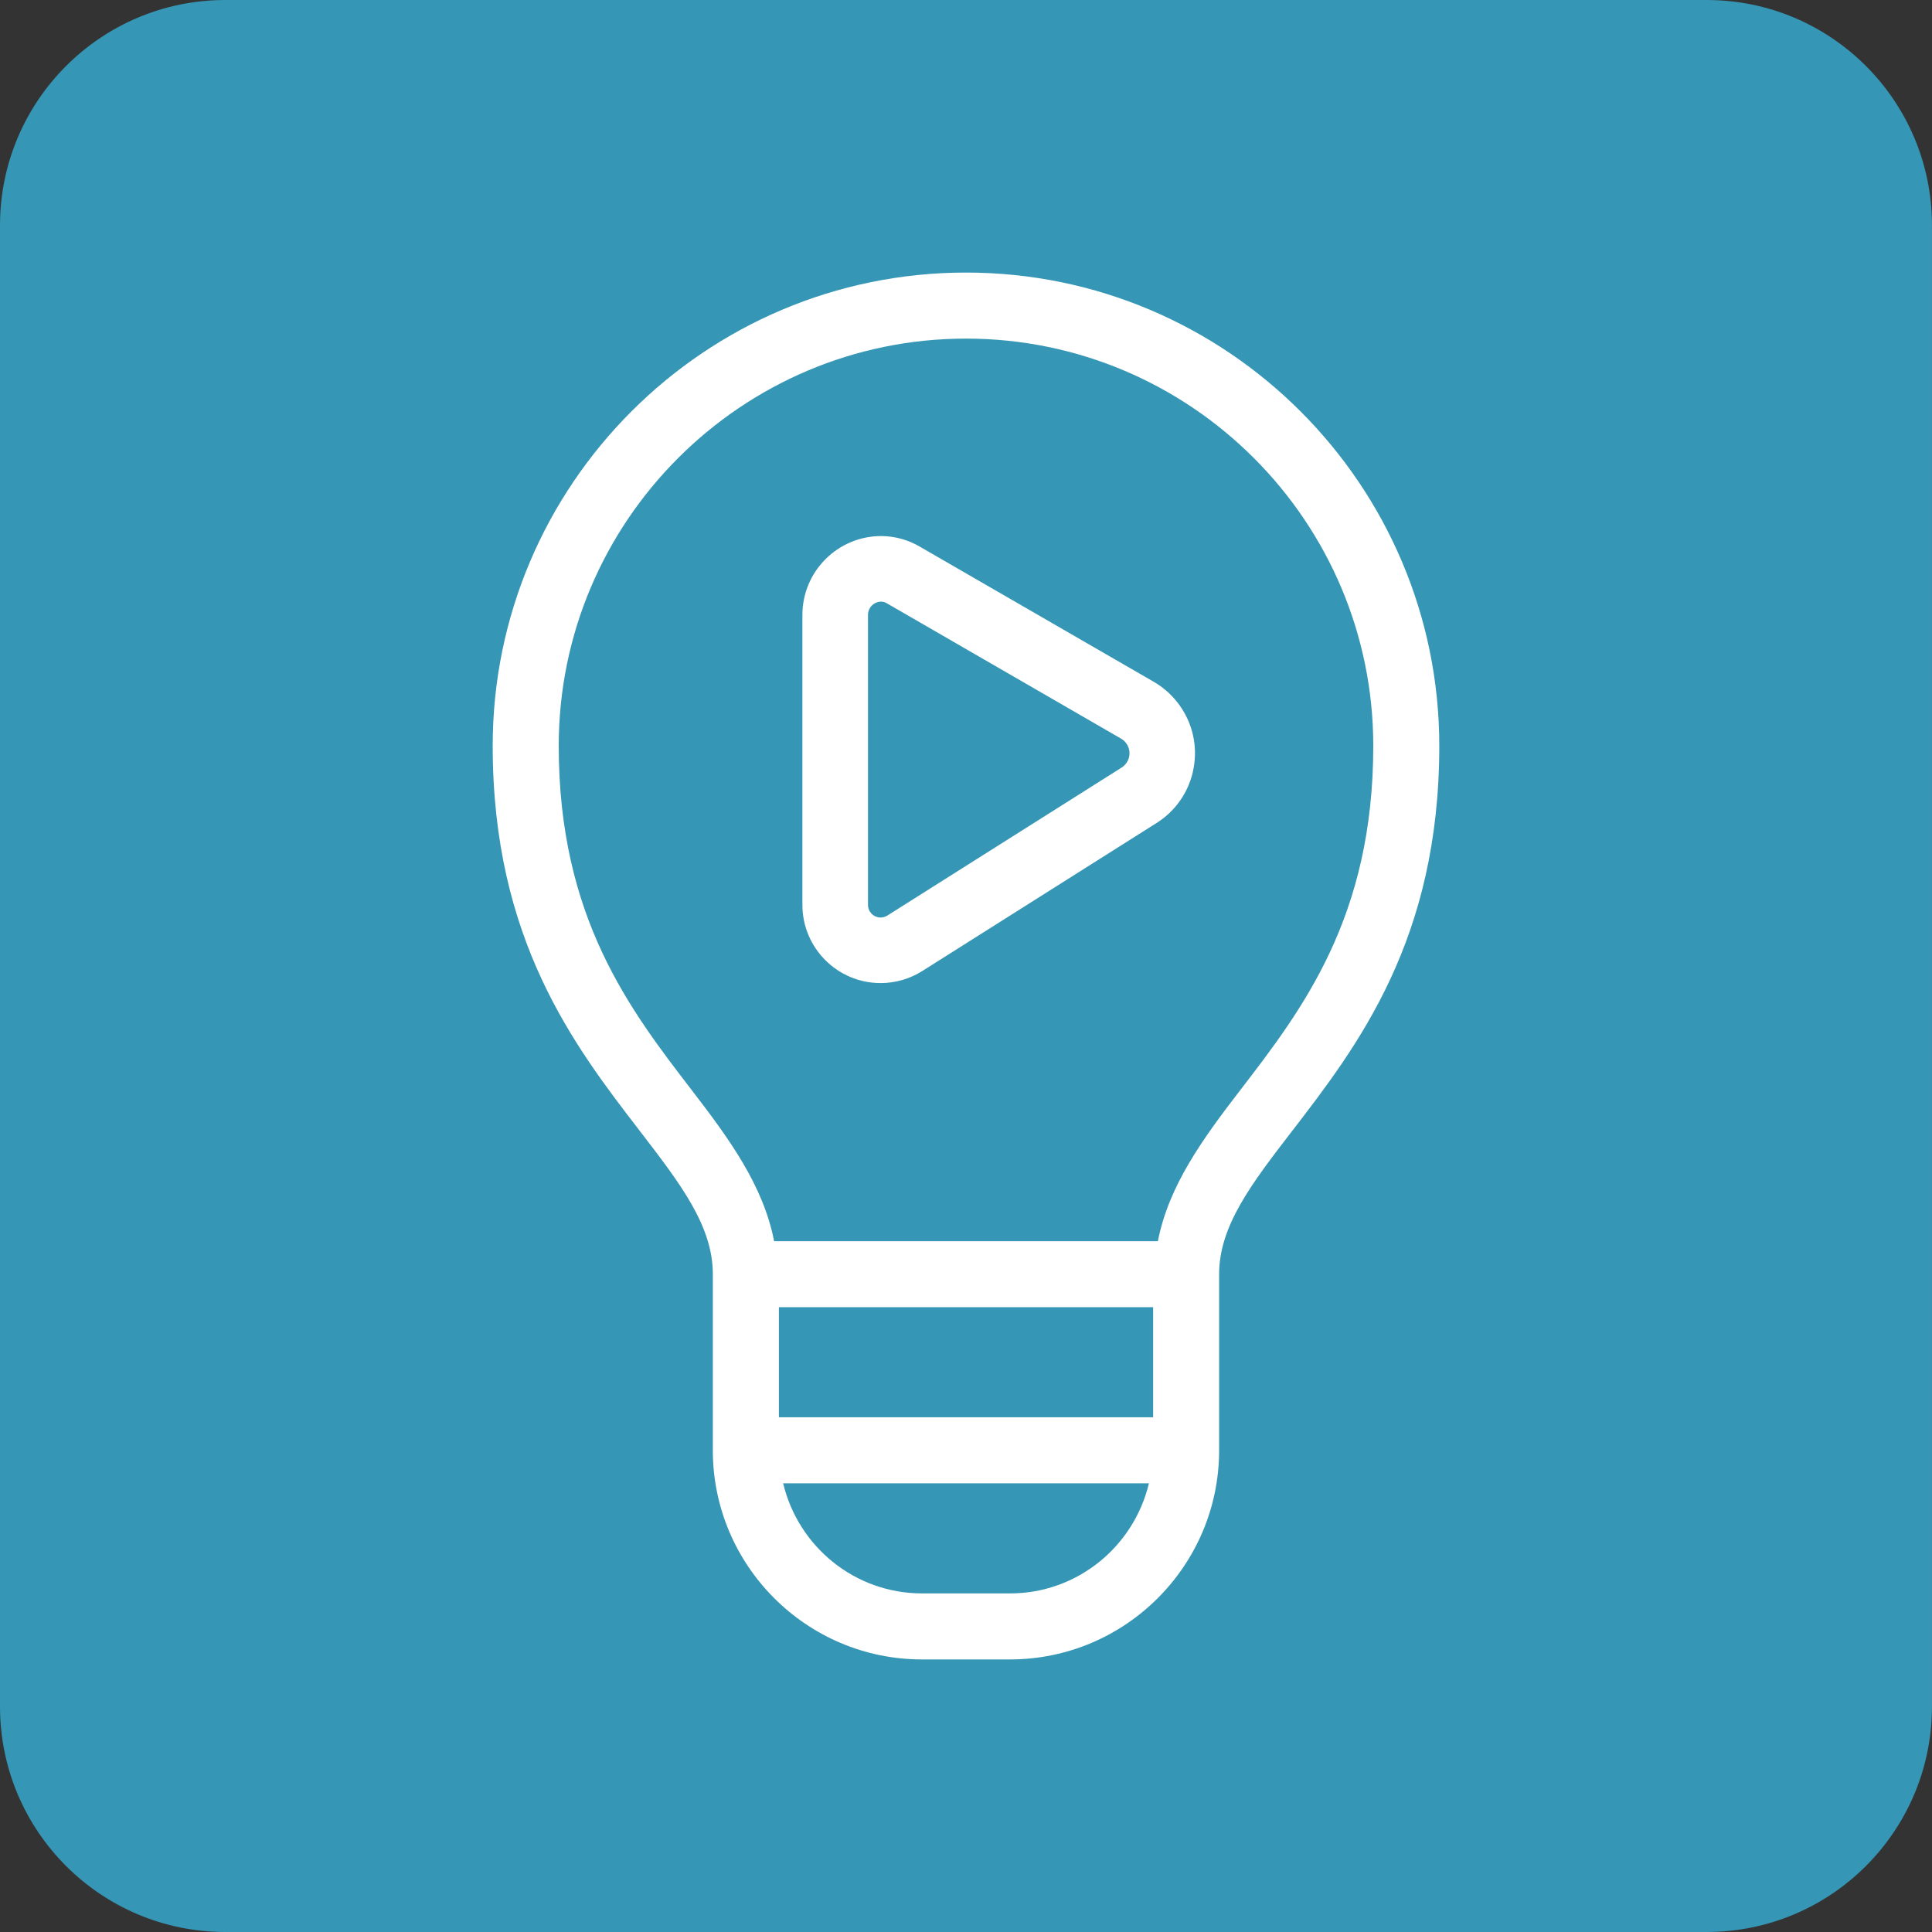 <?xml version="1.0" encoding="UTF-8"?>
<svg id="Layer_1" data-name="Layer 1" xmlns="http://www.w3.org/2000/svg" viewBox="0 0 500 500">
  <rect x="0" y="0" width="500" height="500" fill="#333333" stroke="none"/>
  <defs>
    <style>
      .cls-1 {
        fill: #fff;
      }

      .cls-2 {
        fill: #3596b5;
      }
    </style>
  </defs>
  <rect class="cls-1" x="95.1" y="39.06" width="326.01" height="401.22"/>
  <g>
    <path class="cls-2" d="M290.1,191.13h-.02s-60.62-35.03-60.62-35.03c-.43-.26-.92-.39-1.42-.4-1.88.02-3.4,1.55-3.4,3.43v75.07c0,1.79,1.46,3.25,3.26,3.25.61,0,1.21-.17,1.72-.49l60.63-38.3c.99-.62,1.68-1.59,1.95-2.73.26-1.14.07-2.32-.56-3.31-.38-.61-.91-1.12-1.53-1.48Z"/>
    <path class="cls-2" d="M238.61,412.37h22.79c17.47,0,32.06-12.19,35.94-28.49h-94.66c3.88,16.3,18.46,28.49,35.94,28.49Z"/>
    <rect class="cls-2" x="201.58" y="338.3" width="96.85" height="28.49"/>
    <path class="cls-2" d="M441.67,0H58.33C26.12,0,0,26.12,0,58.33v383.33C0,473.88,26.12,500,58.33,500h383.33c32.22,0,58.33-26.12,58.33-58.33V58.33C500,26.12,473.88,0,441.67,0ZM334.43,292.66c-10.57,13.74-18.92,24.6-18.92,37.1v45.58c0,29.84-24.28,54.12-54.12,54.12h-22.79c-29.84,0-54.12-24.28-54.12-54.12v-45.58c0-12.5-8.35-23.36-18.92-37.1-16.96-22.04-38.05-49.48-38.05-99.63,0-67.54,54.95-122.49,122.49-122.49s122.49,54.95,122.49,122.49c0,50.15-21.1,77.59-38.05,99.63Z"/>
    <path class="cls-2" d="M250,87.63c-58.11,0-105.4,47.28-105.4,105.4,0,44.34,18.34,68.18,34.52,89.22,9.66,12.55,18.46,24.67,21.22,38.97h99.32c2.76-14.29,11.56-26.42,21.22-38.97,16.18-21.04,34.52-44.88,34.52-89.22,0-58.12-47.29-105.4-105.4-105.4ZM308.72,199.73c-1.28,5.55-4.64,10.28-9.46,13.3l-60.62,38.3c-3.22,2.02-6.94,3.09-10.75,3.09h0c-11.15,0-20.22-9.07-20.23-20.22v-75.07c0-11.25,9.15-20.4,20.4-20.4h.06c3.49.03,6.92.98,9.92,2.74l60.5,34.95c3.03,1.74,5.61,4.23,7.46,7.19,3.03,4.84,3.99,10.56,2.71,16.12Z"/>
  </g>
</svg>